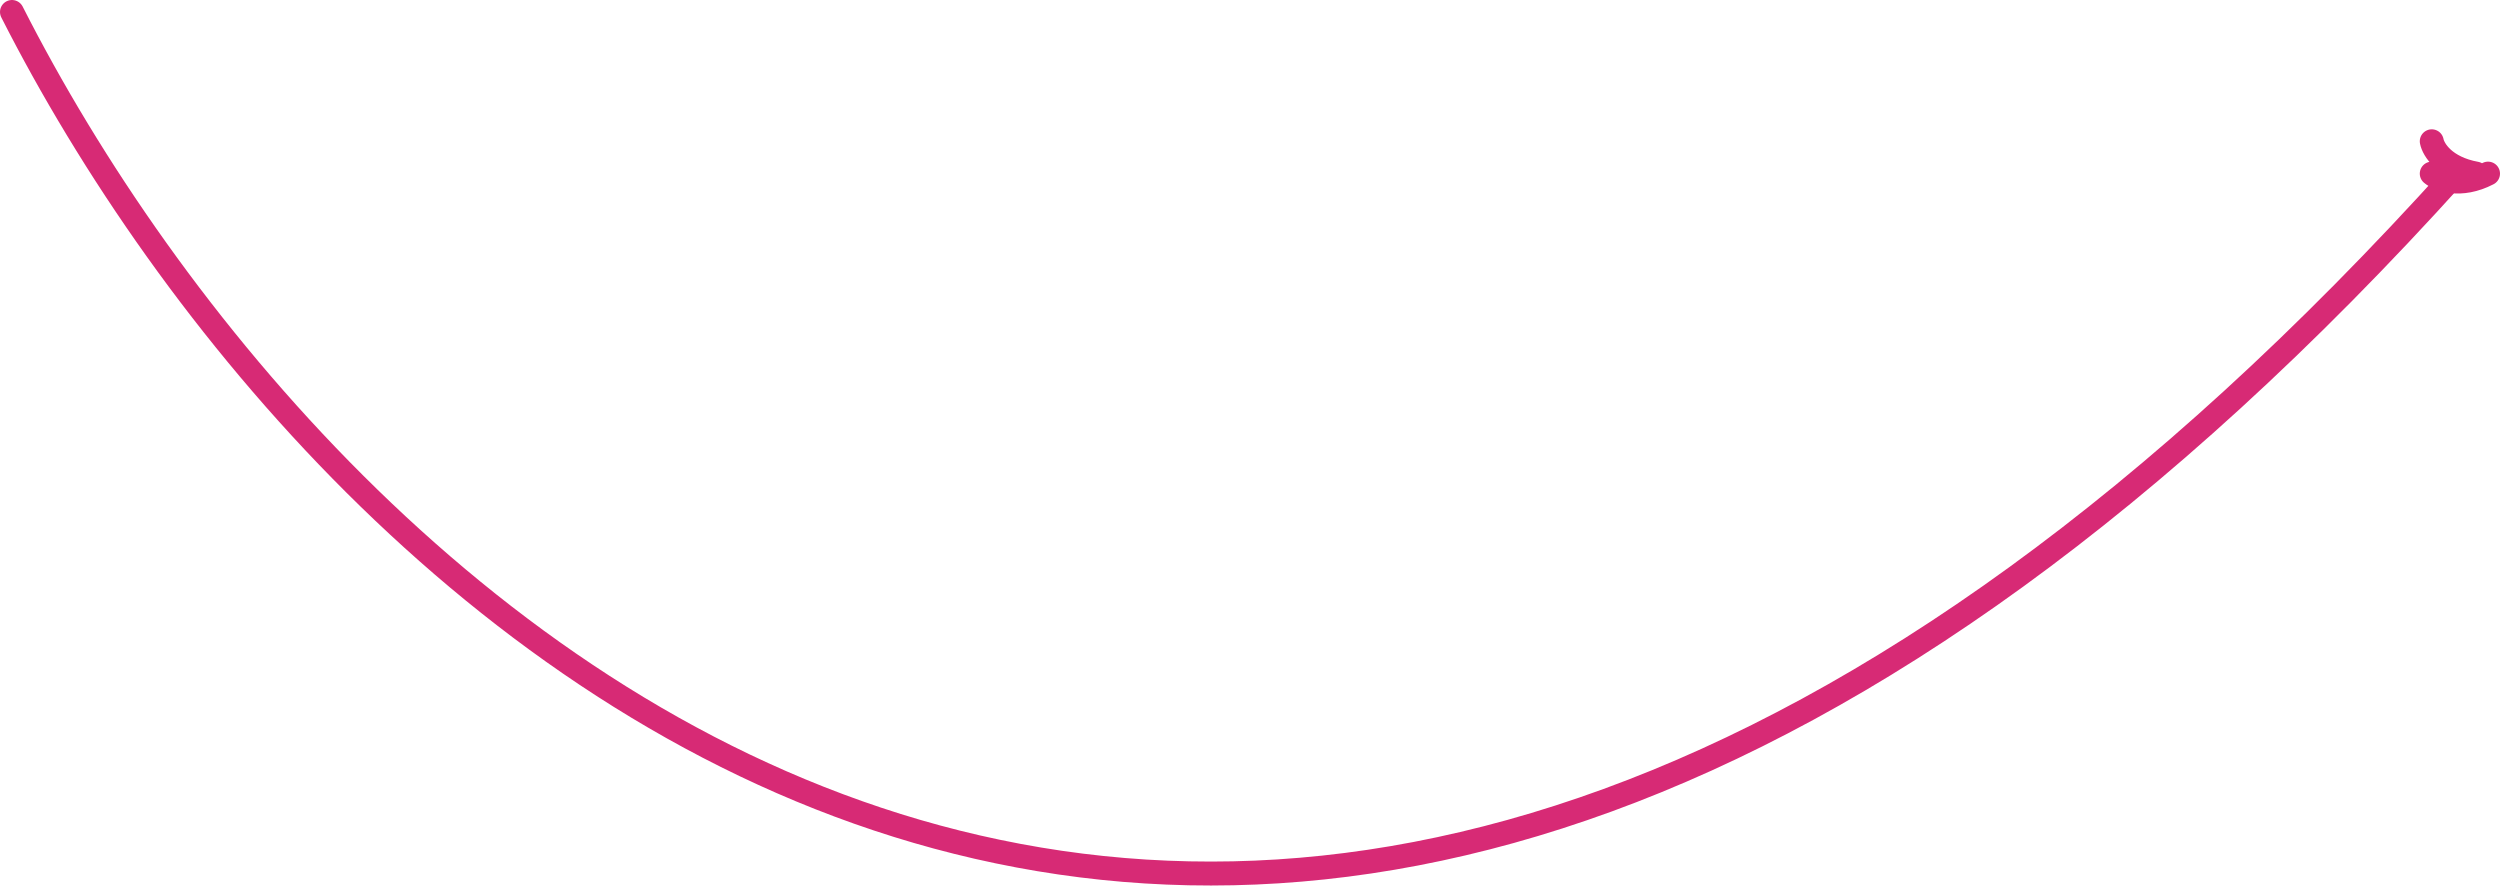 <?xml version="1.0" encoding="UTF-8"?> <svg xmlns="http://www.w3.org/2000/svg" width="1044" height="370" viewBox="0 0 1044 370" fill="none"><path d="M5.001 5.001C134.834 260.834 520.701 632.501 1025.5 72.501" stroke="#D72A75" stroke-width="10" stroke-linecap="round"></path><path d="M1015.5 72.501C1018.5 75.001 1027.4 78.501 1039 72.501M1015.5 59.001C1016.17 62.501 1020.8 70.101 1034 72.501" stroke="#D72A75" stroke-width="10" stroke-linecap="round"></path></svg> 